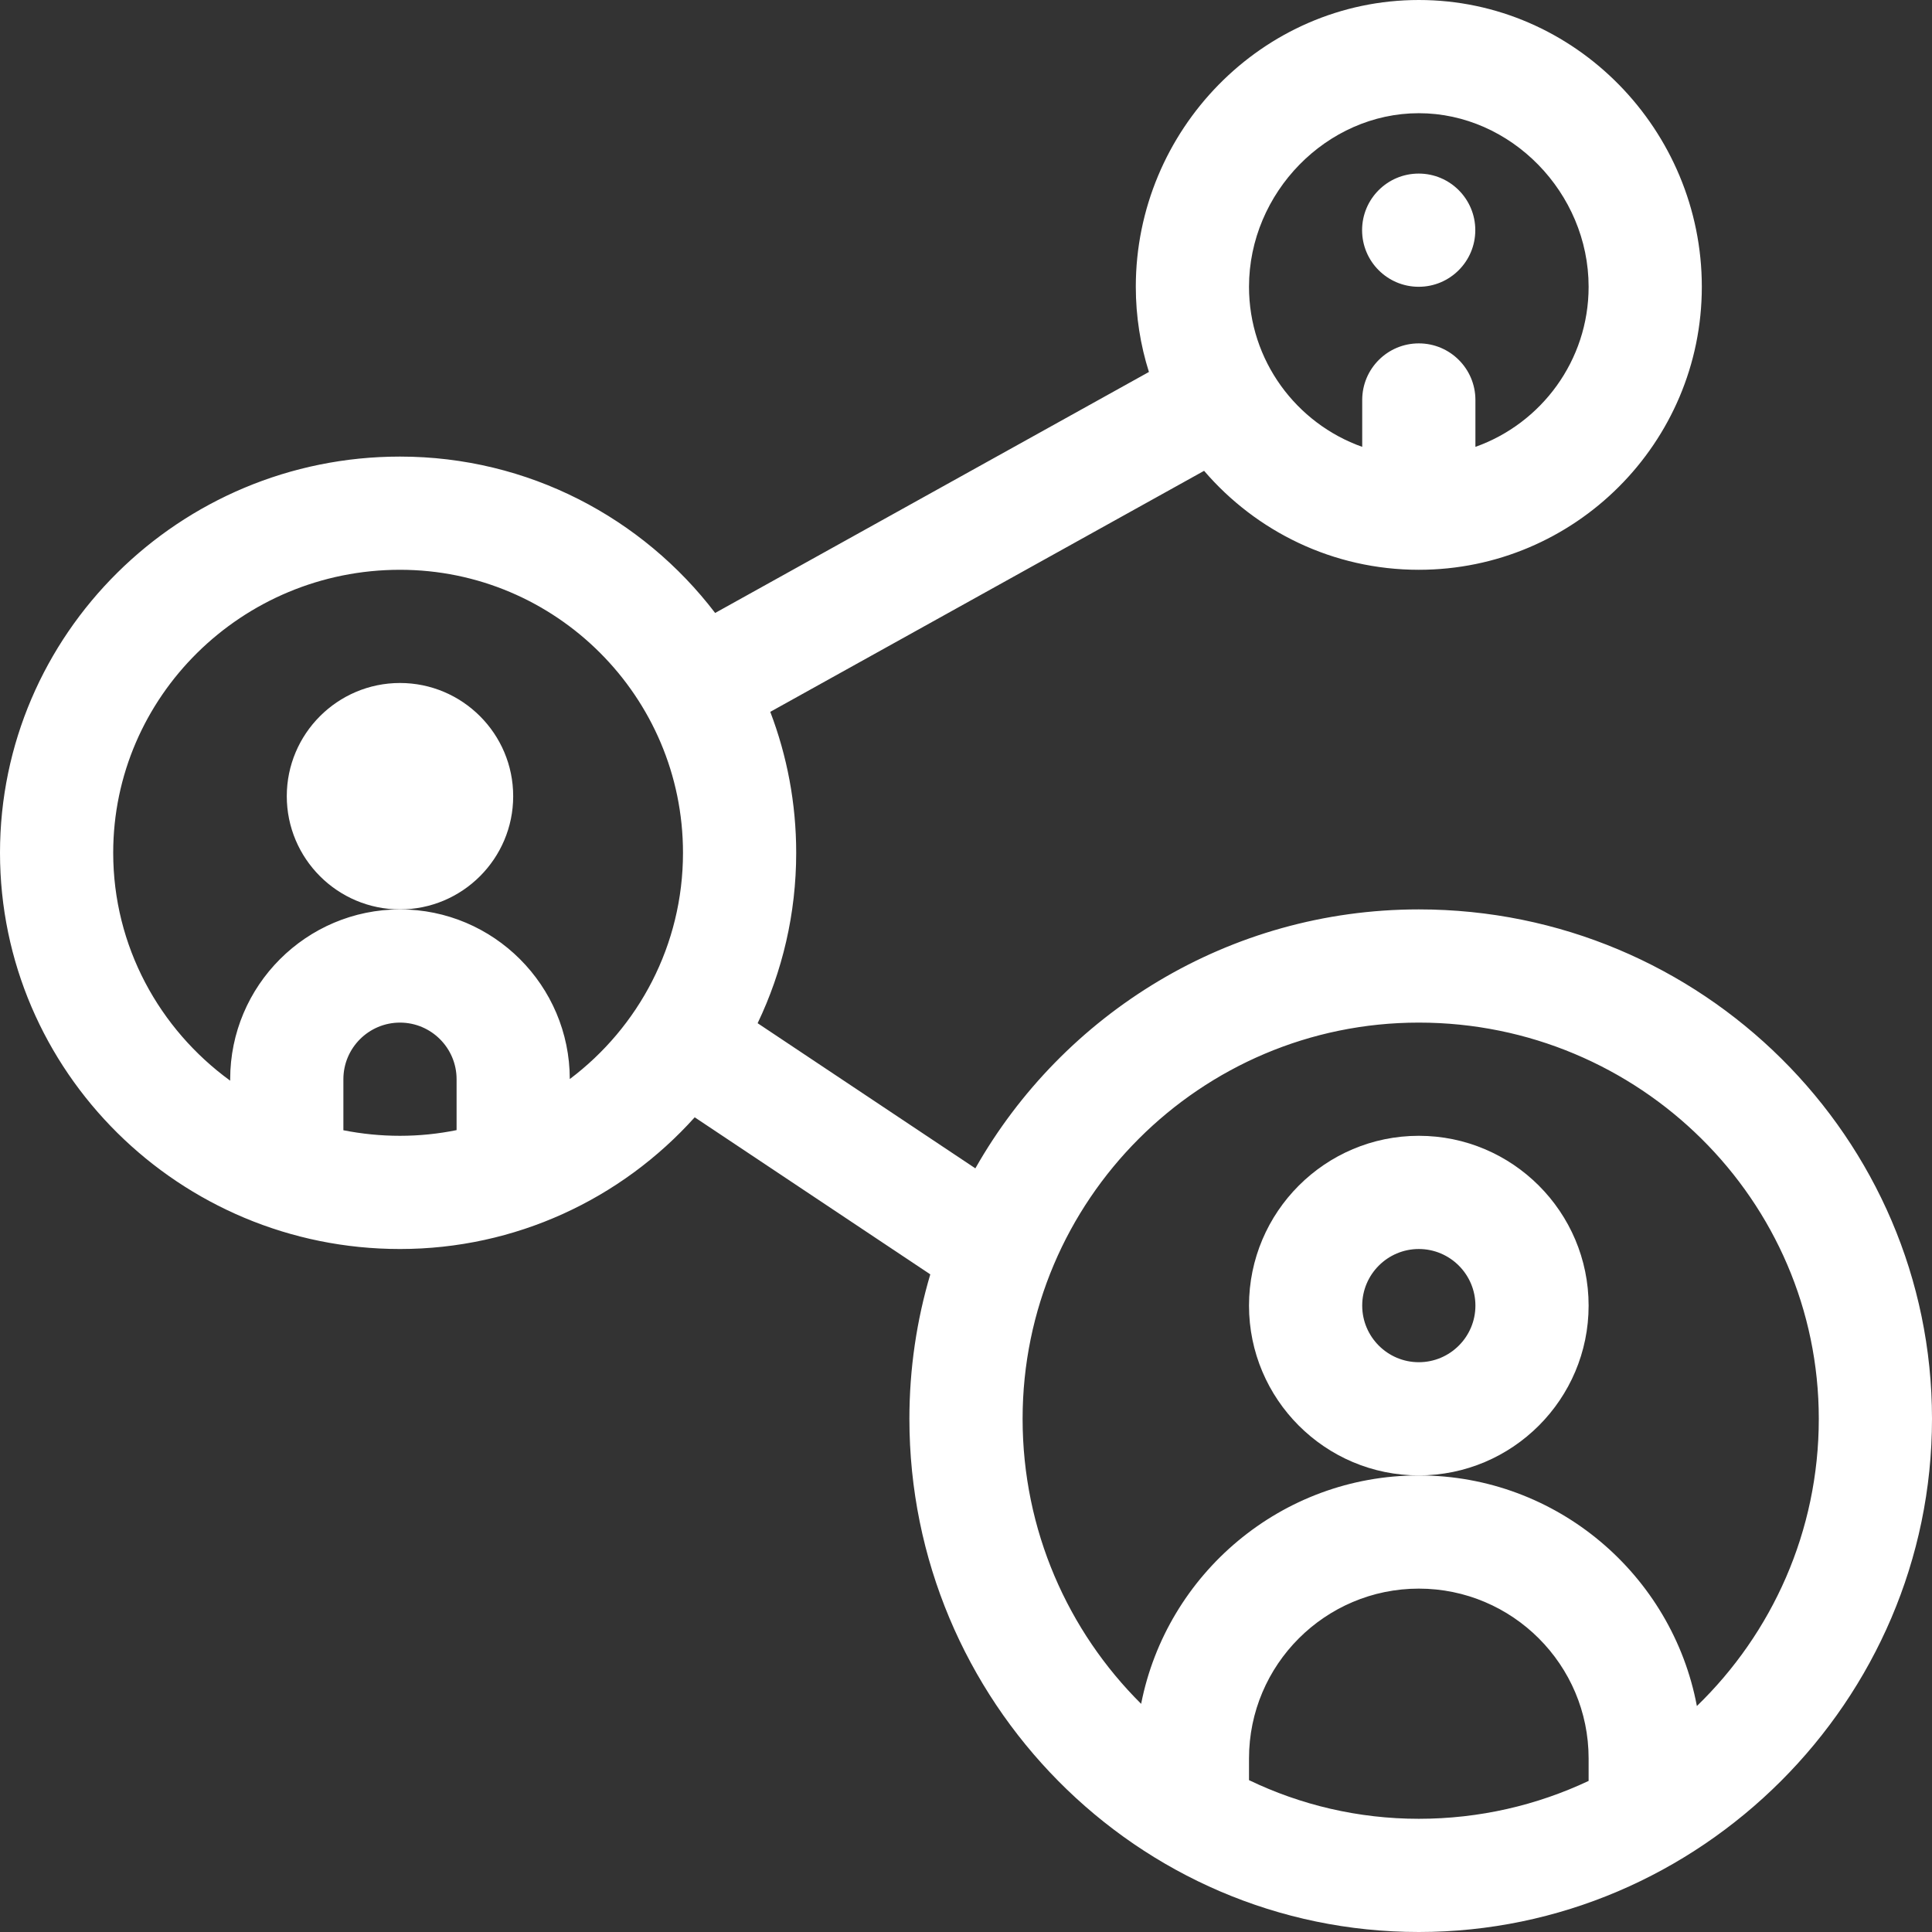 <?xml version="1.0" encoding="UTF-8"?>
<svg xmlns="http://www.w3.org/2000/svg" width="512" height="512" viewBox="0 0 512 512" fill="none">
  <rect x="0" y="0" width="512" height="512" fill="#333333" stroke="none"/>
  <g clip-path="url(#clip0_7124_189093)">
    <path d="M421 346C421 321.188 400.812 301 376 301C351.188 301 331 321.188 331 346C331 370.812 351.188 391 376 391C400.812 391 421 370.812 421 346ZM376 361C367.73 361 361 354.27 361 346C361 337.73 367.73 331 376 331C384.27 331 391 337.73 391 346C391 354.27 384.27 361 376 361Z" fill="white"></path>
    <path d="M376 241C325.672 241 281.695 268.688 258.48 309.625L200.781 271.16C207.328 257.473 211 242.156 211 226C211 212.848 208.563 200.258 204.129 188.645L319.098 124.773C332.859 140.812 353.258 151 376 151C417.355 151 451 117.355 451 76C451 34.543 417.465 0 376 0C334.543 0 301 34.535 301 76C301 83.863 302.223 91.445 304.477 98.574L189.52 162.441C170.32 137.273 140.027 121 106 121C47.551 121 0 168.102 0 226C0 283.898 47.551 331 106 331C136.598 331 164.609 317.797 184.105 296.098L246.535 337.719C242.941 349.859 241 362.707 241 376C241 450.672 301.27 512 376 512C450.555 512 512 450.699 512 376C512 301.562 450.988 241 376 241ZM376 30C400.395 30 421 51.066 421 76C421 95.555 408.461 112.227 391 118.422V106C391 97.715 384.285 91 376 91C367.715 91 361 97.715 361 106V118.422C343.539 112.227 331 95.555 331 76C331 51.066 351.605 30 376 30ZM91 299.527V286C91 277.73 97.731 271 106 271C114.27 271 121 277.73 121 286V299.492C116.152 300.48 111.137 301 106 301C100.867 301 95.852 300.488 91 299.527ZM151 285.961C150.977 261.164 130.801 241 106 241C81.188 241 61 261.188 61 286V286.391C42.215 272.723 30 250.746 30 226C30 184.645 64.094 151 106 151C147.355 151 181 184.645 181 226C181 250.484 169.203 272.262 151 285.961ZM331 471.758V466C331 441.188 351.188 421 376 421C400.812 421 421 441.188 421 466V471.961C407.332 478.395 392.078 482 376 482C359.906 482 344.648 478.32 331 471.758ZM449.691 452.117C443.16 417.375 412.609 391 376 391C339.594 391 309.176 417.078 302.414 451.535C283.035 432.293 271 405.539 271 376C271 318.102 318.102 271 376 271C434.449 271 482 318.102 482 376C482 405.84 469.602 432.836 449.691 452.117Z" fill="white"></path>
    <path d="M390.969 61C390.969 69.285 384.25 76 375.969 76C367.684 76 360.969 69.285 360.969 61C360.969 52.715 367.684 46 375.969 46C384.25 46 390.969 52.715 390.969 61Z" fill="white"></path>
    <path d="M136 211C136 194.457 122.543 181 106 181C89.457 181 76 194.457 76 211C76 227.543 89.457 241 106 241C122.543 241 136 227.543 136 211Z" fill="white"></path>
  </g>
  <defs>
    <clipPath id="clip0_7124_189093">
      <rect width="512" height="512" fill="white"></rect>
    </clipPath>
  </defs>
</svg>
